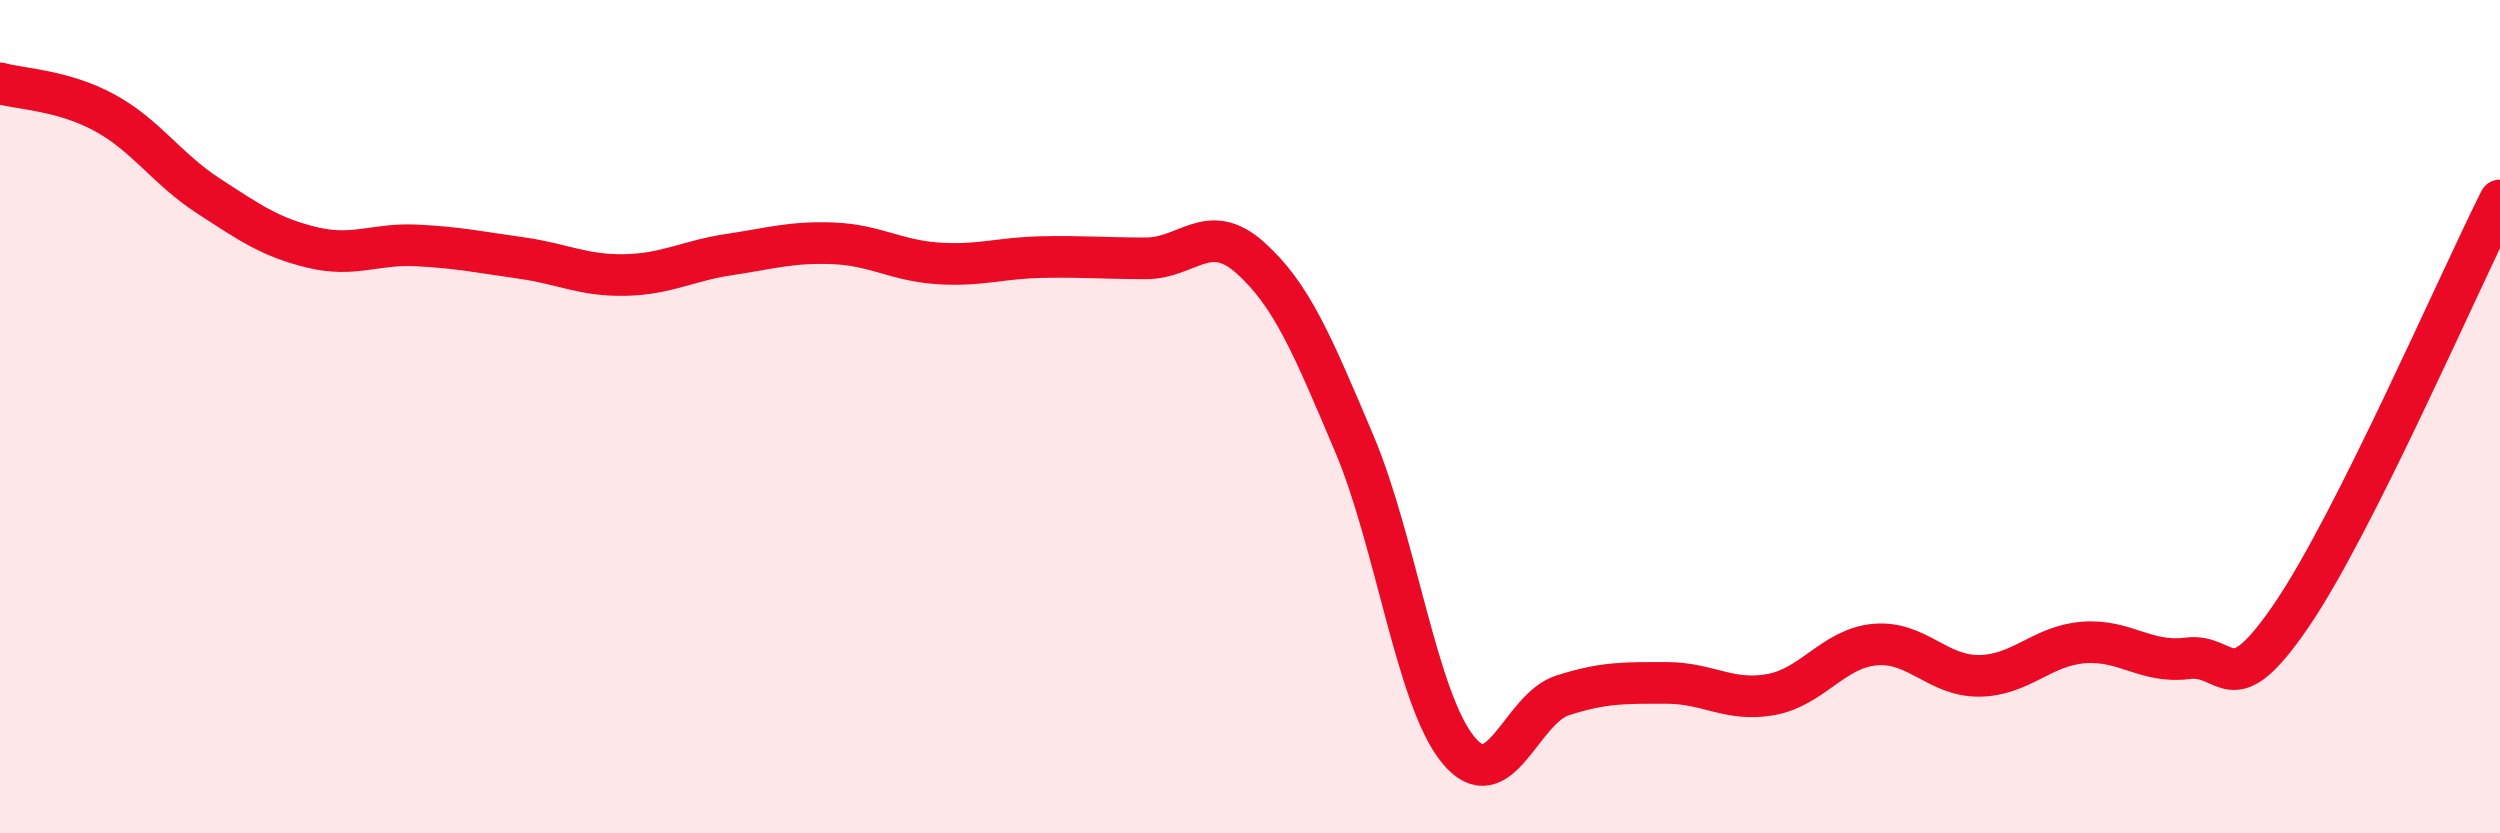 
    <svg width="60" height="20" viewBox="0 0 60 20" xmlns="http://www.w3.org/2000/svg">
      <path
        d="M 0,2 C 0.5,2.14 1.5,2.16 2.5,2.7 C 3.5,3.24 4,4.05 5,4.7 C 6,5.35 6.5,5.7 7.5,5.94 C 8.5,6.18 9,5.84 10,5.89 C 11,5.94 11.5,6.05 12.5,6.19 C 13.5,6.33 14,6.62 15,6.6 C 16,6.58 16.5,6.26 17.5,6.11 C 18.5,5.96 19,5.8 20,5.84 C 21,5.88 21.5,6.25 22.5,6.32 C 23.5,6.39 24,6.19 25,6.17 C 26,6.15 26.5,6.2 27.5,6.2 C 28.5,6.2 29,5.29 30,6.18 C 31,7.07 31.5,8.28 32.5,10.64 C 33.5,13 34,16.79 35,18 C 36,19.21 36.5,17.01 37.5,16.69 C 38.5,16.37 39,16.39 40,16.39 C 41,16.39 41.5,16.85 42.5,16.67 C 43.5,16.49 44,15.56 45,15.47 C 46,15.38 46.5,16.23 47.5,16.22 C 48.5,16.21 49,15.5 50,15.42 C 51,15.34 51.5,15.93 52.5,15.8 C 53.5,15.67 53.5,16.96 55,14.76 C 56.5,12.56 59,6.8 60,4.81L60 20L0 20Z"
        fill="#EB0A25"
        opacity="0.1"
        stroke-linecap="round"
        stroke-linejoin="round"
      />
      <path
        d="M 0,2 C 0.5,2.14 1.5,2.16 2.5,2.7 C 3.5,3.24 4,4.05 5,4.7 C 6,5.35 6.5,5.7 7.5,5.94 C 8.5,6.18 9,5.84 10,5.89 C 11,5.94 11.5,6.05 12.5,6.19 C 13.5,6.33 14,6.62 15,6.6 C 16,6.58 16.5,6.26 17.5,6.11 C 18.5,5.96 19,5.8 20,5.84 C 21,5.88 21.5,6.25 22.5,6.32 C 23.5,6.39 24,6.19 25,6.17 C 26,6.15 26.5,6.2 27.5,6.2 C 28.5,6.2 29,5.29 30,6.18 C 31,7.07 31.5,8.28 32.5,10.64 C 33.5,13 34,16.79 35,18 C 36,19.21 36.5,17.01 37.5,16.69 C 38.5,16.37 39,16.39 40,16.39 C 41,16.39 41.5,16.85 42.5,16.67 C 43.5,16.49 44,15.56 45,15.47 C 46,15.38 46.5,16.23 47.5,16.22 C 48.5,16.21 49,15.5 50,15.42 C 51,15.34 51.5,15.93 52.5,15.8 C 53.5,15.67 53.5,16.96 55,14.76 C 56.5,12.56 59,6.8 60,4.81"
        stroke="#EB0A25"
        stroke-width="1"
        fill="none"
        stroke-linecap="round"
        stroke-linejoin="round"
      />
    </svg>
  